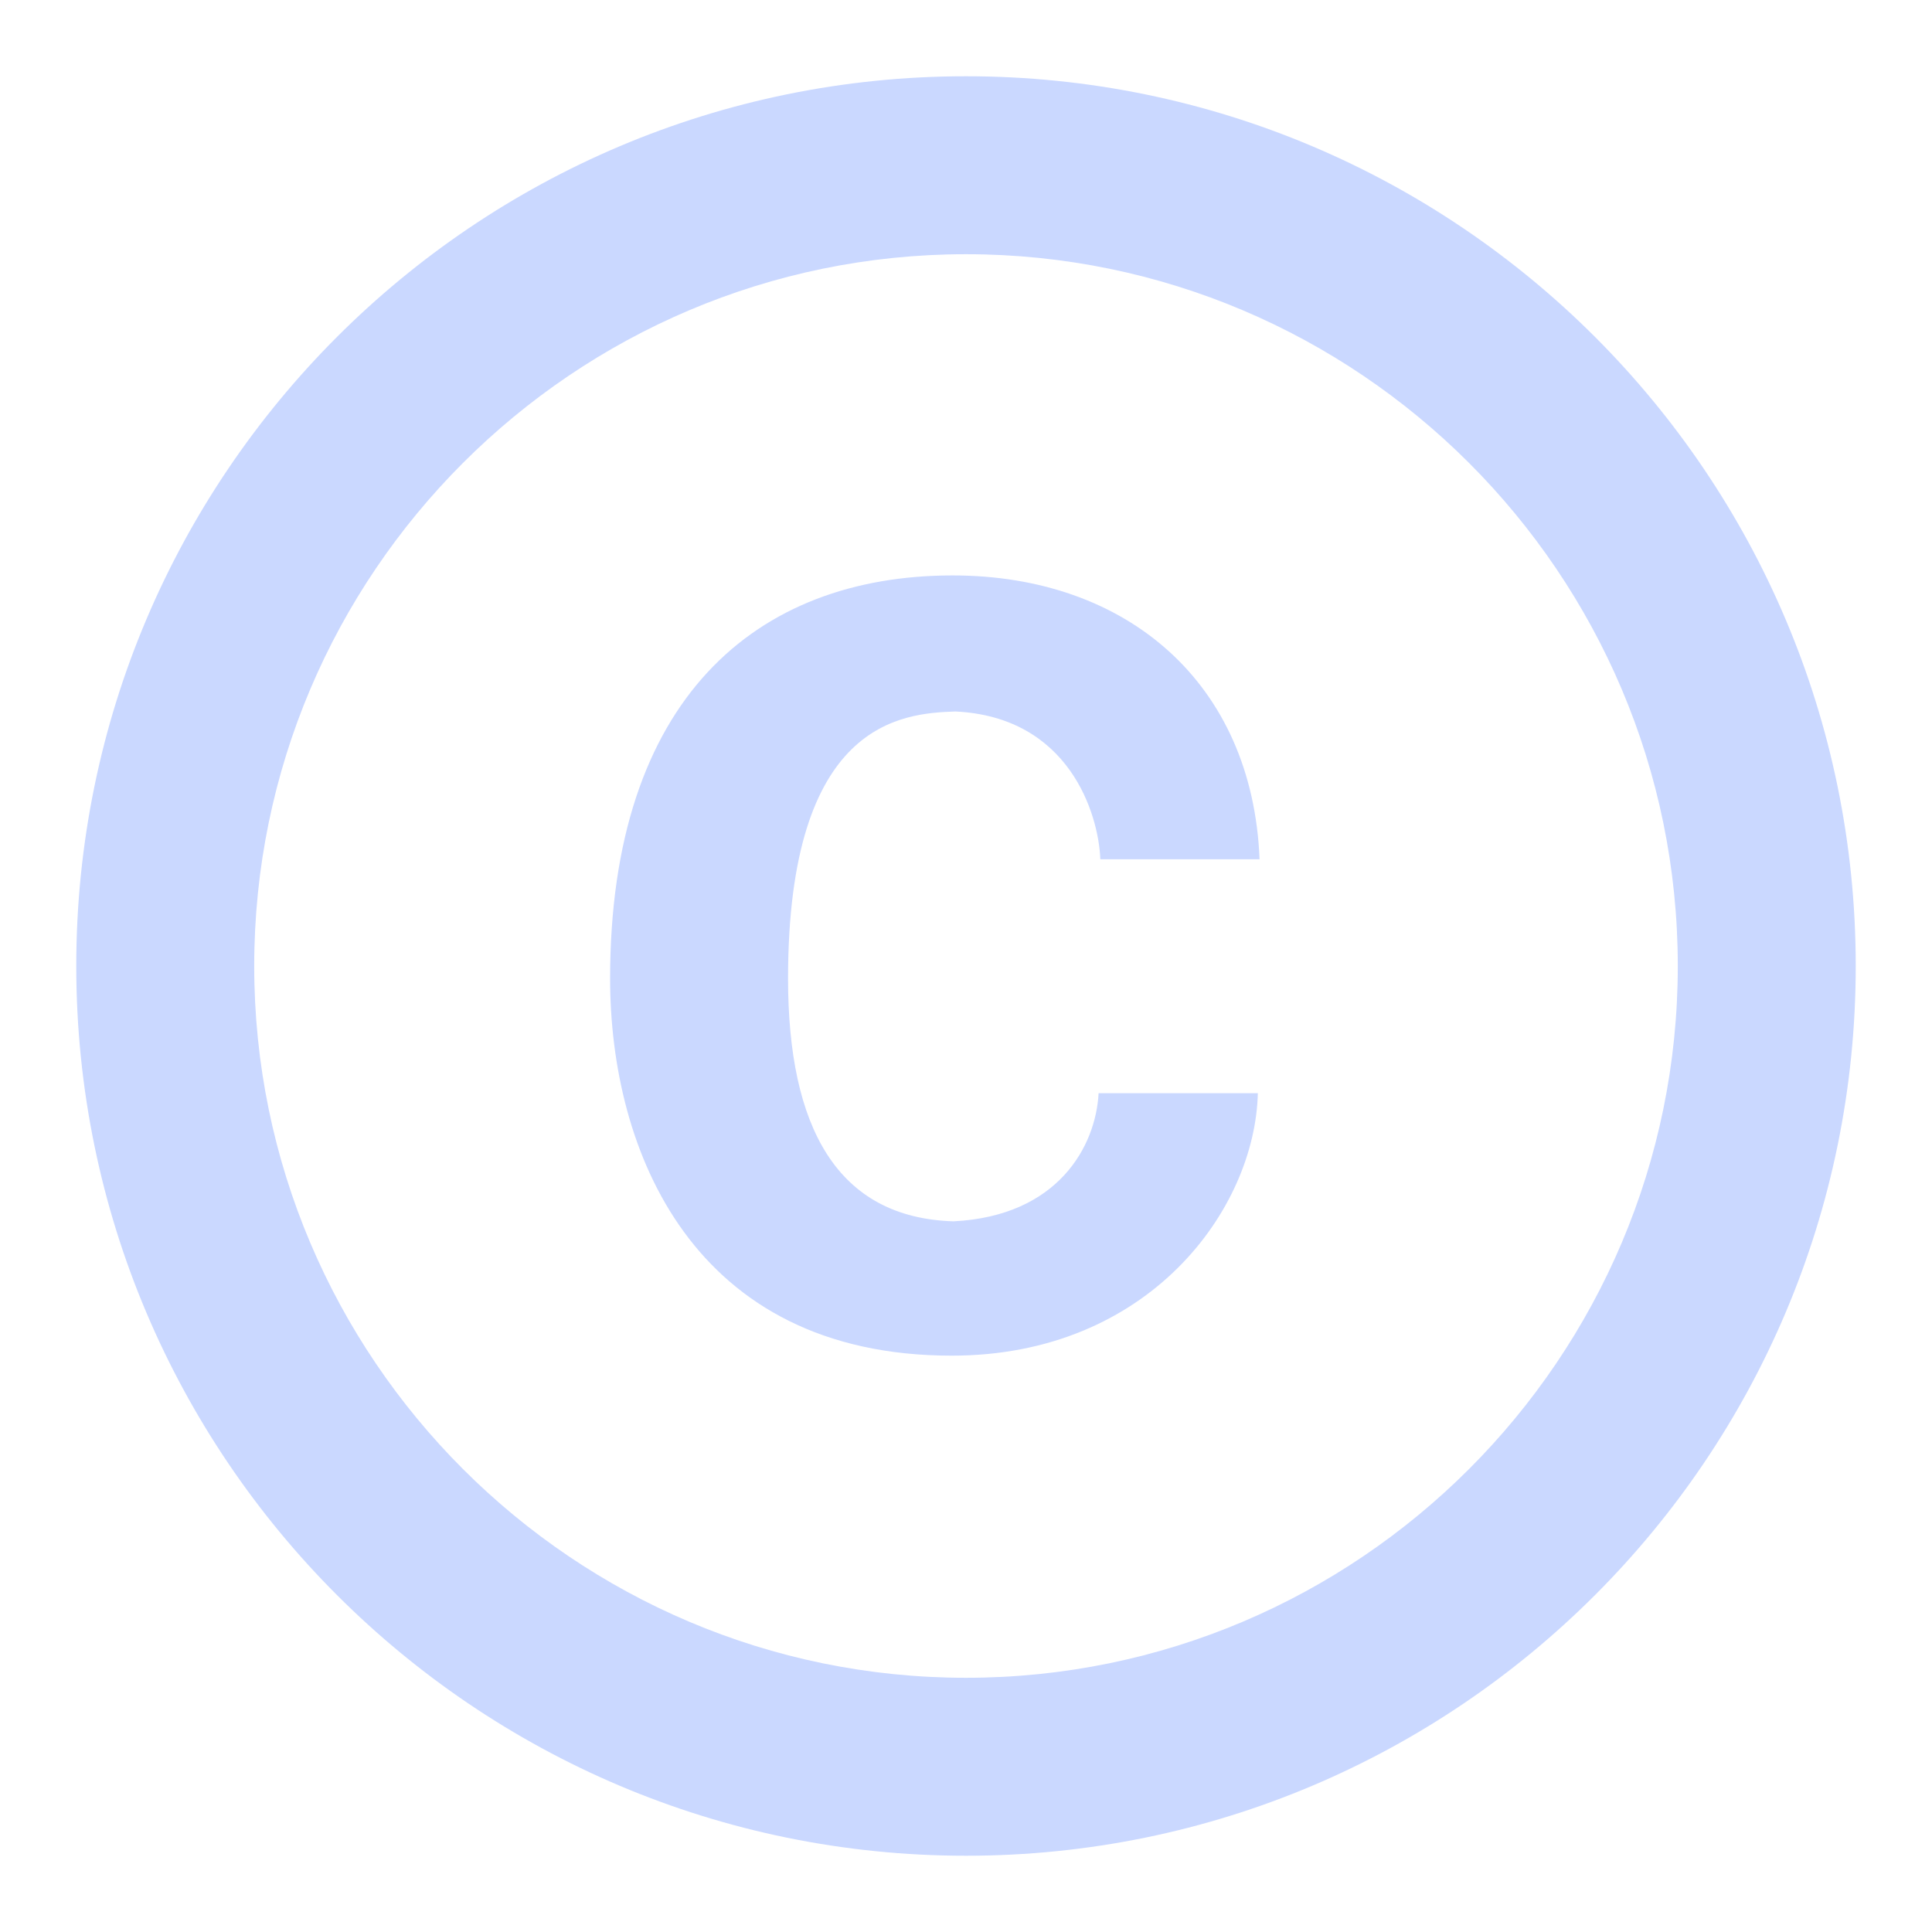 <svg width="19" height="19" viewBox="0 0 19 19" fill="none" xmlns="http://www.w3.org/2000/svg">
<path d="M9.395 6.997C10.515 7.05 10.804 8.004 10.821 8.45H12.387C12.318 6.718 11.084 5.659 9.369 5.659C7.435 5.659 6 6.875 6 9.623C6 11.32 6.814 13.332 9.36 13.332C11.303 13.332 12.344 11.889 12.37 10.751H10.804C10.777 11.268 10.41 11.959 9.377 12.011C8.231 11.976 7.75 11.084 7.75 9.623C7.75 7.094 8.87 7.015 9.395 6.997ZM9.5 0.75C4.67 0.75 0.75 4.67 0.75 9.5C0.75 14.33 4.67 18.25 9.5 18.25C14.33 18.25 18.25 14.33 18.25 9.5C18.25 4.67 14.33 0.75 9.5 0.75ZM9.5 16.5C5.641 16.5 2.5 13.359 2.5 9.5C2.5 5.641 5.641 2.5 9.5 2.5C13.359 2.5 16.5 5.641 16.5 9.5C16.5 13.359 13.359 16.5 9.5 16.5Z" fill="#CAD8FF"/>
</svg>
